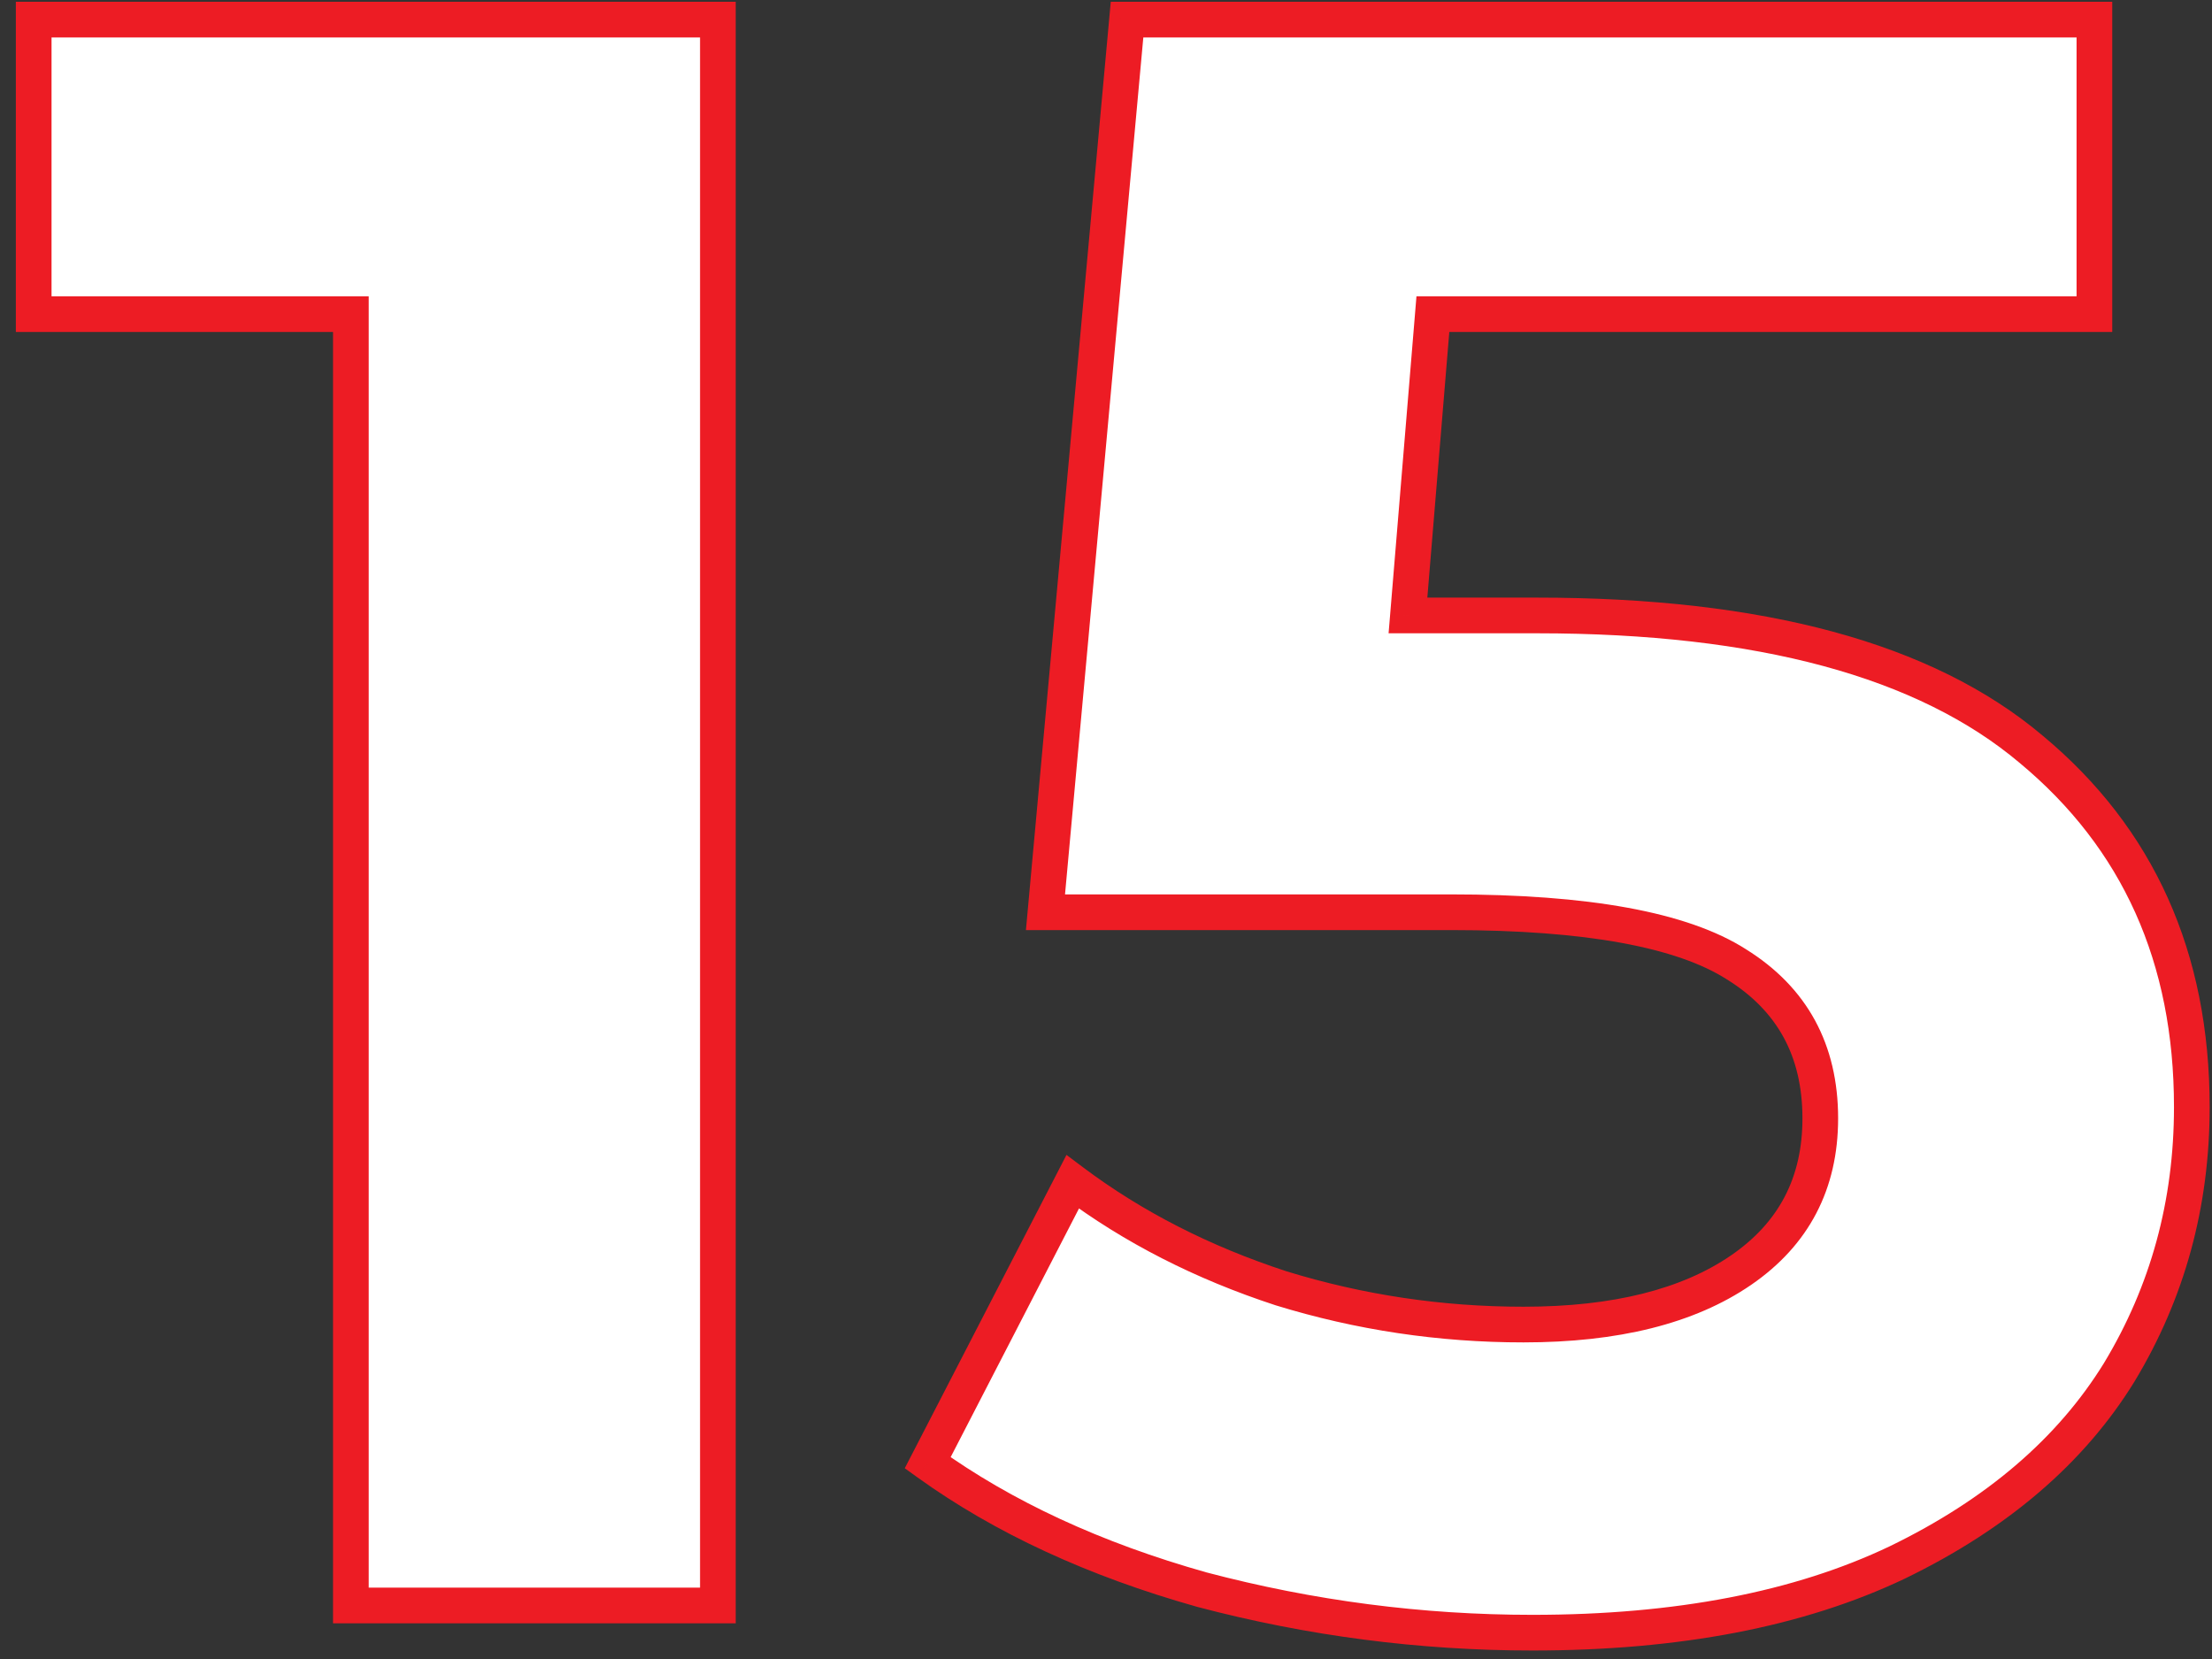 <?xml version="1.0" encoding="UTF-8"?> <svg xmlns="http://www.w3.org/2000/svg" width="124" height="93" viewBox="0 0 124 93" fill="none"><rect x="0" y="0" width="124" height="93" fill="#333333" stroke="none"/> <path d="M40.243 1.1V90H19.669V17.61H1.889V1.1H40.243ZM86.166 34.501C98.697 34.501 107.926 36.999 113.852 41.994C119.864 46.989 122.869 53.678 122.869 62.06C122.869 67.479 121.515 72.432 118.805 76.919C116.096 81.322 111.947 84.878 106.359 87.587C100.856 90.212 94.04 91.524 85.912 91.524C79.647 91.524 73.466 90.72 67.37 89.111C61.359 87.418 56.237 85.047 52.003 81.999L60.131 66.251C63.518 68.791 67.413 70.781 71.815 72.22C76.218 73.575 80.748 74.252 85.404 74.252C90.569 74.252 94.633 73.236 97.596 71.204C100.56 69.172 102.041 66.336 102.041 62.695C102.041 58.885 100.475 56.006 97.342 54.059C94.294 52.112 88.96 51.138 81.34 51.138H58.607L63.179 1.1H117.408V17.61H80.324L78.927 34.501H86.166Z" fill="white"></path> <path d="M40.243 1.1H41.243V0.1H40.243V1.1ZM40.243 90V91H41.243V90H40.243ZM19.669 90H18.669V91H19.669V90ZM19.669 17.61H20.669V16.61H19.669V17.61ZM1.889 17.61H0.889V18.61H1.889V17.61ZM1.889 1.1V0.1H0.889V1.1H1.889ZM39.243 1.1V90H41.243V1.1H39.243ZM40.243 89H19.669V91H40.243V89ZM20.669 90V17.61H18.669V90H20.669ZM19.669 16.61H1.889V18.61H19.669V16.61ZM2.889 17.61V1.1H0.889V17.61H2.889ZM1.889 2.1H40.243V0.1H1.889V2.1ZM113.852 41.994L113.208 42.759L113.213 42.763L113.852 41.994ZM118.805 76.919L119.657 77.443L119.661 77.436L118.805 76.919ZM106.359 87.587L106.79 88.49L106.796 88.487L106.359 87.587ZM67.37 89.111L67.099 90.073L67.107 90.076L67.115 90.078L67.37 89.111ZM52.003 81.999L51.115 81.54L50.719 82.307L51.419 82.811L52.003 81.999ZM60.131 66.251L60.731 65.451L59.785 64.741L59.243 65.792L60.131 66.251ZM71.815 72.22L71.505 73.171L71.513 73.173L71.521 73.176L71.815 72.22ZM97.596 71.204L98.162 72.029L97.596 71.204ZM97.342 54.059L96.804 54.902L96.814 54.908L97.342 54.059ZM58.607 51.138L57.611 51.047L57.512 52.138H58.607V51.138ZM63.179 1.1V0.1H62.267L62.184 1.009L63.179 1.1ZM117.408 1.1H118.408V0.1H117.408V1.1ZM117.408 17.61V18.61H118.408V17.61H117.408ZM80.324 17.61V16.61H79.404L79.328 17.528L80.324 17.61ZM78.927 34.501L77.931 34.419L77.841 35.501H78.927V34.501ZM86.166 35.501C98.597 35.501 107.544 37.984 113.208 42.759L114.497 41.229C108.308 36.013 98.797 33.501 86.166 33.501V35.501ZM113.213 42.763C118.978 47.553 121.869 53.951 121.869 62.06H123.869C123.869 53.405 120.75 46.425 114.492 41.225L113.213 42.763ZM121.869 62.06C121.869 67.303 120.561 72.076 117.949 76.402L119.661 77.436C122.468 72.787 123.869 67.654 123.869 62.06H121.869ZM117.954 76.395C115.363 80.605 111.375 84.044 105.923 86.687L106.796 88.487C112.52 85.711 116.829 82.038 119.657 77.443L117.954 76.395ZM105.929 86.684C100.597 89.227 93.939 90.524 85.912 90.524V92.524C94.142 92.524 101.115 91.196 106.79 88.49L105.929 86.684ZM85.912 90.524C79.734 90.524 73.639 89.731 67.626 88.144L67.115 90.078C73.294 91.708 79.56 92.524 85.912 92.524V90.524ZM67.641 88.148C61.721 86.481 56.71 84.155 52.588 81.188L51.419 82.811C55.764 85.939 60.997 88.355 67.099 90.073L67.641 88.148ZM52.892 82.458L61.02 66.71L59.243 65.792L51.115 81.54L52.892 82.458ZM59.531 67.051C63.014 69.662 67.008 71.7 71.505 73.171L72.126 71.269C67.818 69.861 64.023 67.919 60.731 65.451L59.531 67.051ZM71.521 73.176C76.02 74.56 80.649 75.252 85.404 75.252V73.252C80.846 73.252 76.416 72.589 72.109 71.264L71.521 73.176ZM85.404 75.252C90.686 75.252 94.974 74.215 98.162 72.029L97.031 70.379C94.292 72.257 90.452 73.252 85.404 73.252V75.252ZM98.162 72.029C101.401 69.807 103.041 66.66 103.041 62.695H101.041C101.041 66.011 99.718 68.537 97.031 70.379L98.162 72.029ZM103.041 62.695C103.041 58.553 101.308 55.347 97.87 53.21L96.814 54.908C99.642 56.666 101.041 59.217 101.041 62.695H103.041ZM97.881 53.216C94.572 51.103 88.982 50.138 81.34 50.138V52.138C88.939 52.138 94.016 53.121 96.804 54.902L97.881 53.216ZM81.34 50.138H58.607V52.138H81.34V50.138ZM59.603 51.229L64.175 1.191L62.184 1.009L57.611 51.047L59.603 51.229ZM63.179 2.1H117.408V0.1H63.179V2.1ZM116.408 1.1V17.61H118.408V1.1H116.408ZM117.408 16.61H80.324V18.61H117.408V16.61ZM79.328 17.528L77.931 34.419L79.924 34.583L81.321 17.692L79.328 17.528ZM78.927 35.501H86.166V33.501H78.927V35.501Z" fill="#ED1C24"></path> </svg> 